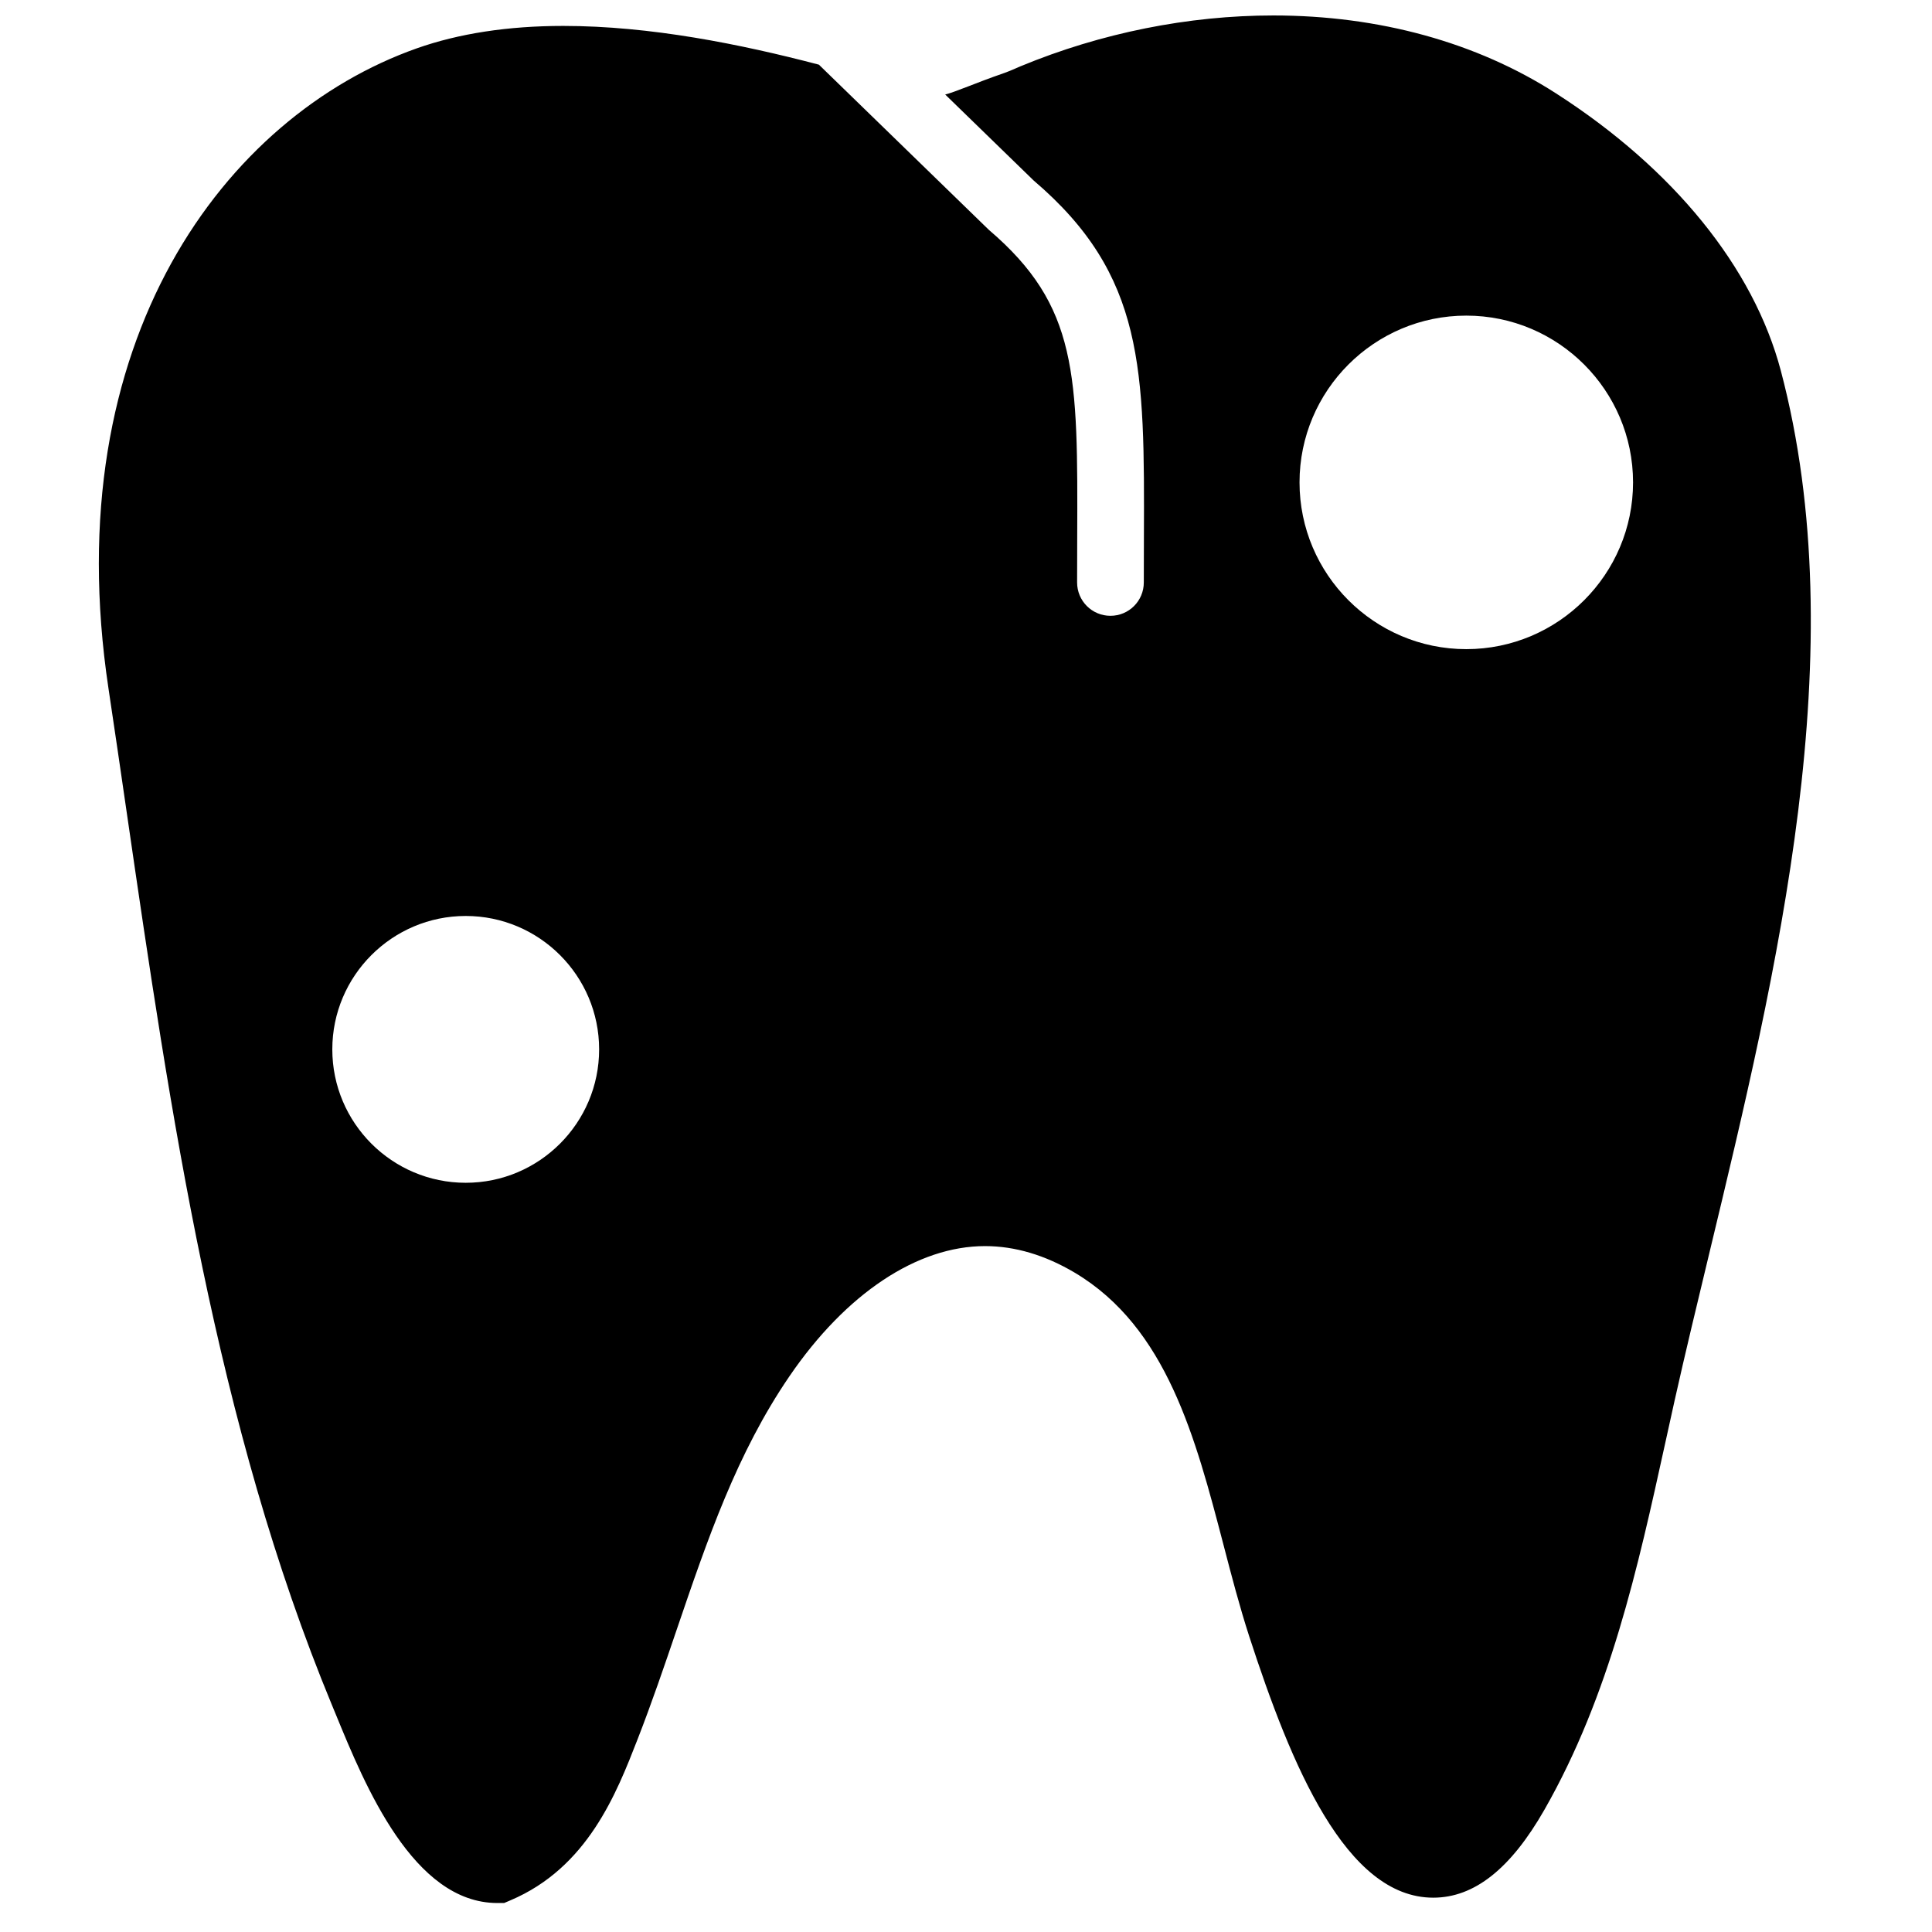 <?xml version="1.0" encoding="UTF-8"?>
<!-- Uploaded to: SVG Repo, www.svgrepo.com, Generator: SVG Repo Mixer Tools -->
<svg width="800px" height="800px" version="1.1" viewBox="144 144 512 512" xmlns="http://www.w3.org/2000/svg">
 <defs>
  <clipPath id="a">
   <path d="m170 148.09h454v500.91h-454z"/>
  </clipPath>
 </defs>
 <g clip-path="url(#a)">
  <path d="m615.94 242.25c-7.238-27.359-28.398-53.477-59.598-73.516-21.004-13.504-46.891-20.637-74.891-20.637-22.523 0-45.664 4.641-66.945 13.445l-1.602 0.688c-0.855 0.371-1.695 0.742-2.582 1.051-4.109 1.426-7.262 2.644-9.836 3.652-2.969 1.148-4.676 1.777-6 2.113l23.438 22.785c29.488 25.129 29.391 49.922 29.223 94.93l-0.027 11.594c0 4.891-3.949 8.84-8.84 8.84-4.887 0-8.836-3.949-8.836-8.84l0.027-11.656c0.168-43.574 0.238-61.605-23.434-81.805l-45.023-43.758c-20.781-5.445-44.68-10.266-67.75-10.266-14.629 0-27.699 2.008-38.863 5.961-50.648 17.949-95.531 77.363-81.652 169.62 1.645 10.918 3.242 21.922 4.852 32.98 11.598 79.688 23.582 162.09 54.402 236.51l1.062 2.57c7.644 18.625 20.461 49.809 42.742 49.809h1.793l1.656-0.707c20.461-8.664 28.105-28.305 33.691-42.641 3.773-9.668 7.133-19.531 10.375-29.062 8.203-24.059 15.945-46.801 29.902-67.207 14.973-21.914 33.863-34.473 51.812-34.473 7.93 0 15.938 2.379 23.812 7.062 24.344 14.504 31.988 43.77 39.379 72.07 2.102 8.09 4.285 16.441 6.812 24.238 11.137 34.273 25.641 69.305 48.781 69.305 10.871 0 20.523-7.637 29.496-23.355 17.324-30.359 24.746-64.176 31.934-96.879l2.519-11.43c2.828-12.641 5.977-25.676 9.184-39.004 18.059-75.043 38.535-160.09 18.984-233.99zm-348.52 215.2c-19.5 0-35.355-15.855-35.355-35.355 0-19.496 15.855-35.352 35.355-35.352 19.496 0 35.355 15.855 35.355 35.352 0 19.5-15.859 35.355-35.355 35.355zm265.16-141.42c-24.367 0-44.191-19.828-44.191-44.195 0-24.367 19.824-44.191 44.191-44.191 24.371 0 44.195 19.824 44.195 44.191 0 24.367-19.824 44.195-44.195 44.195z" fill-rule="evenodd"/>
 </g>
</svg>